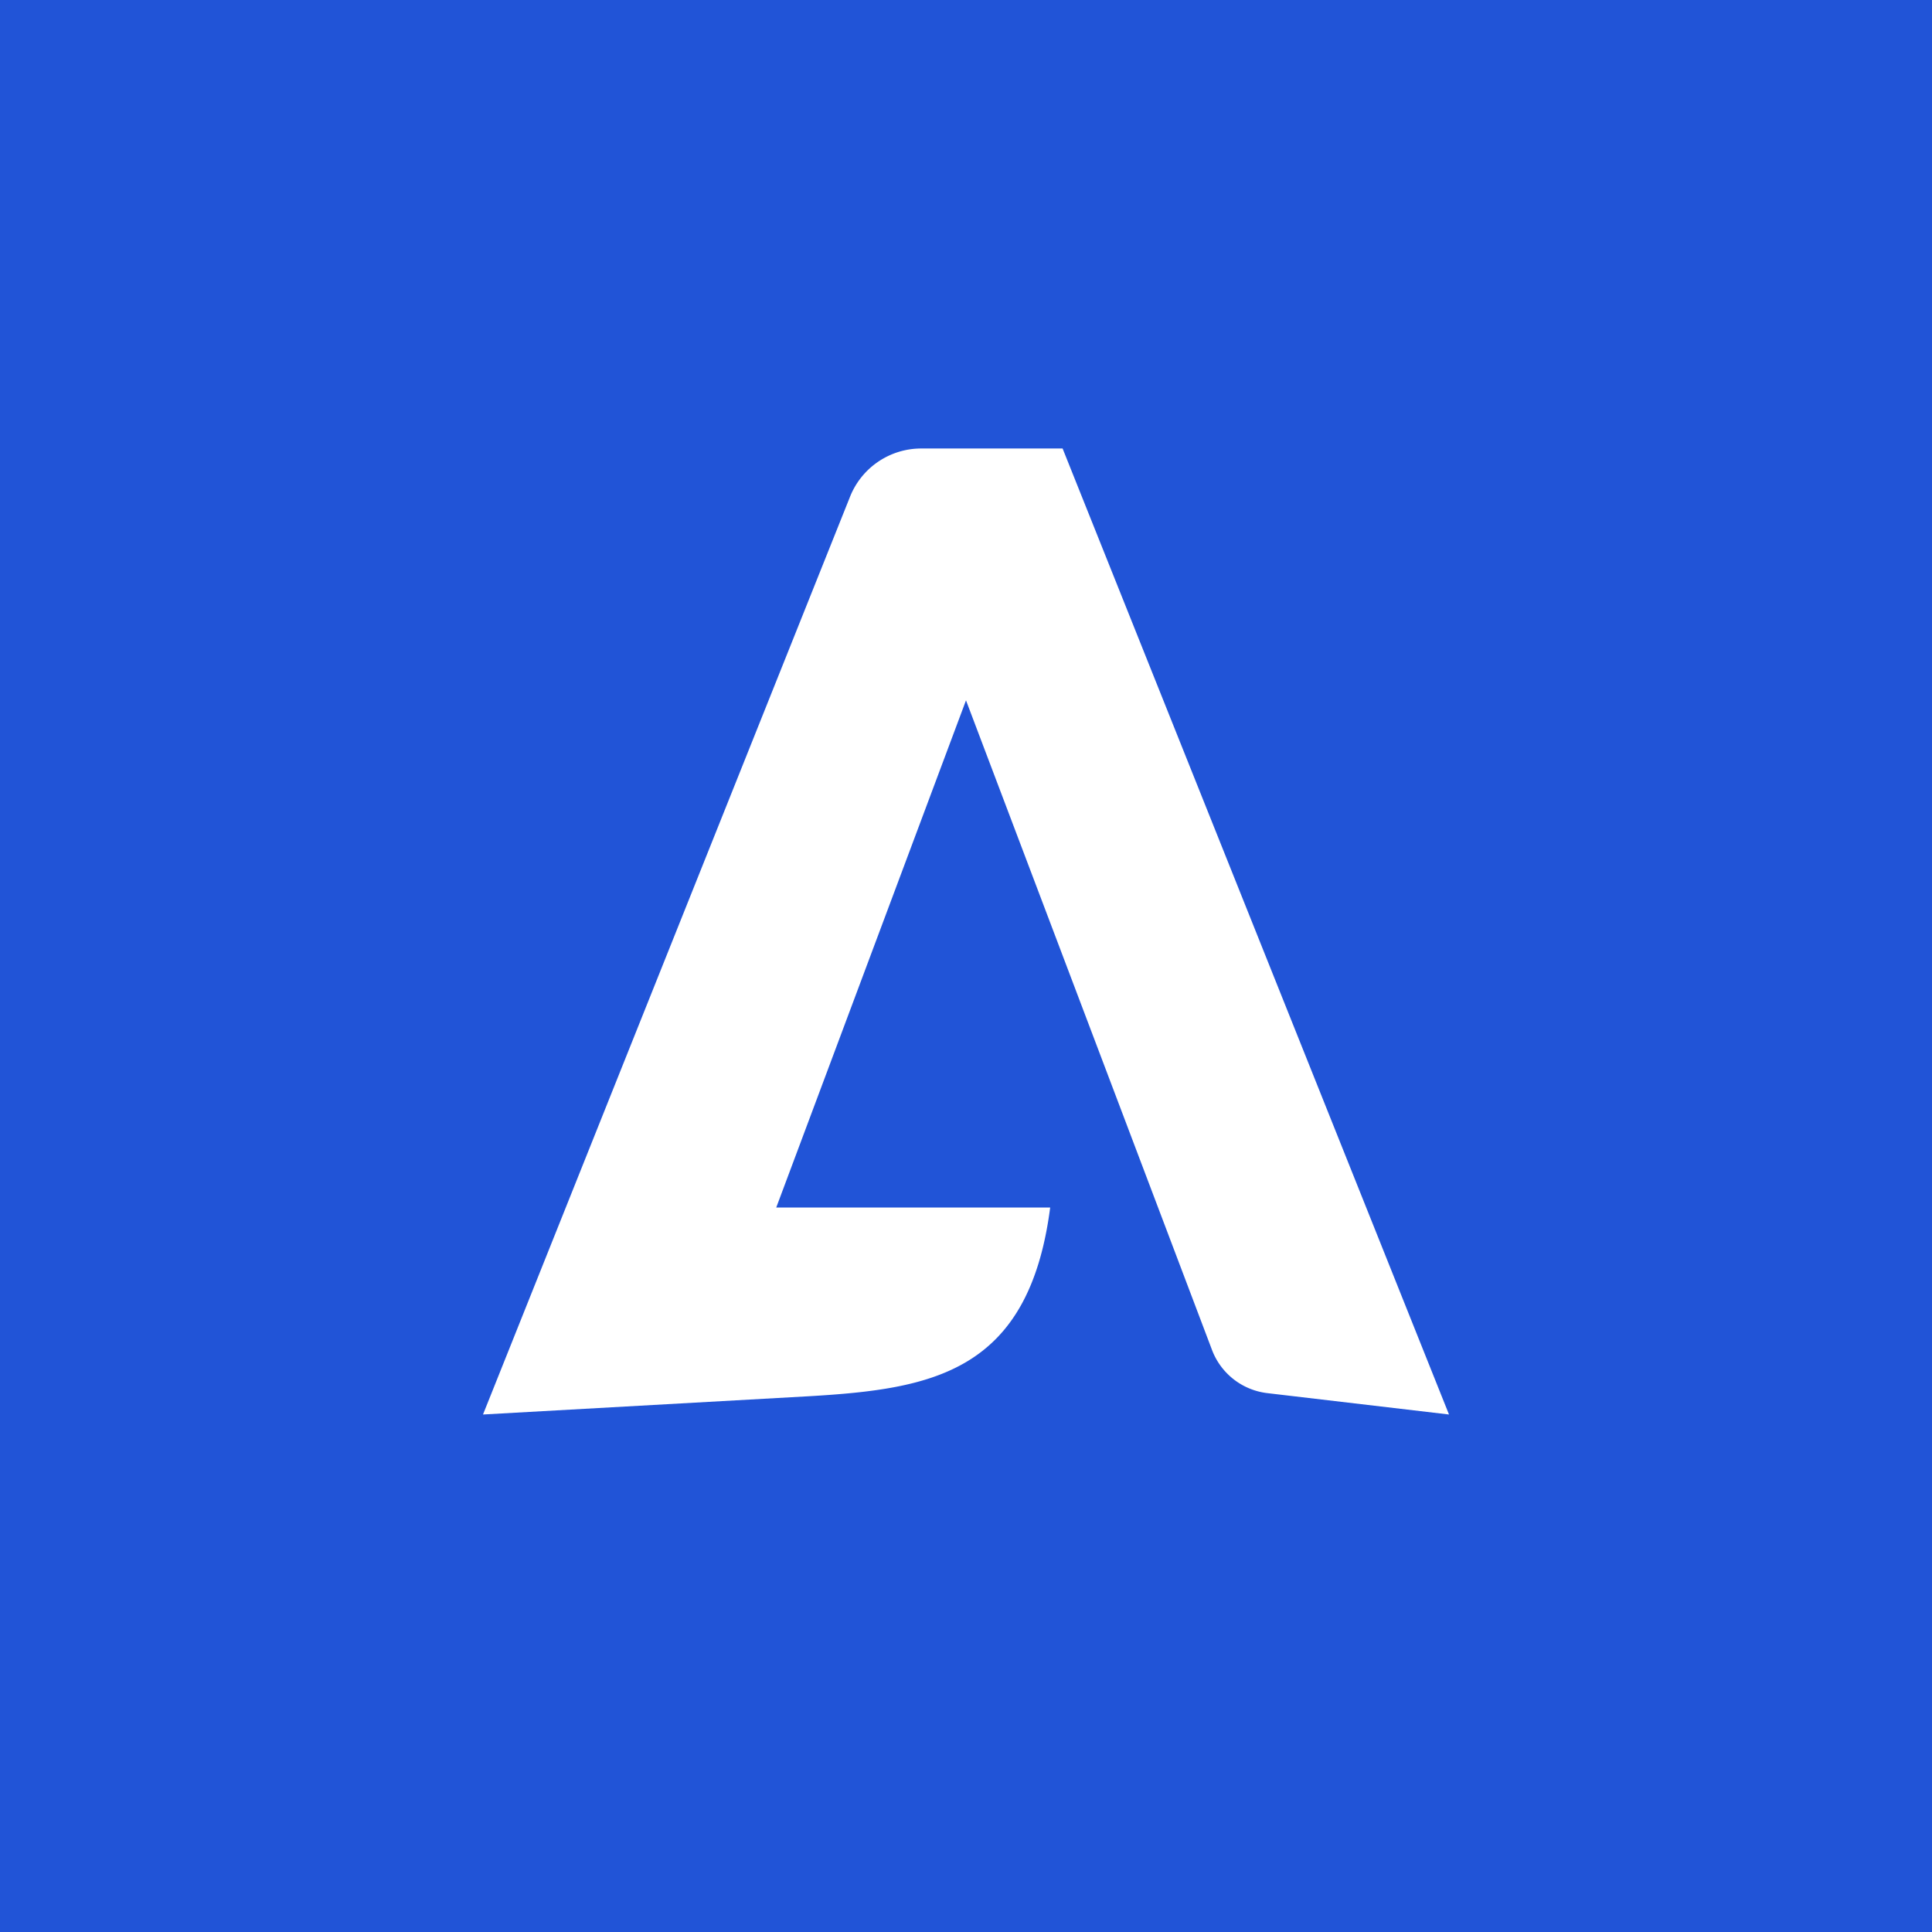 <svg xmlns="http://www.w3.org/2000/svg" width="56" height="56" viewBox="0 0 56 56"><path fill="#2154D7" d="M0 0h56v56H0z"/><path d="M42 41 30.8 13h-4.1a2.22 2.22 0 0 0-2.07 1.42L14 41l9.46-.53c3.55-.21 6.36-.68 6.98-5.47H22.5L28 20.3l7.12 18.8a1.96 1.96 0 0 0 1.61 1.28L42 41Z" fill="#fff"/></svg>